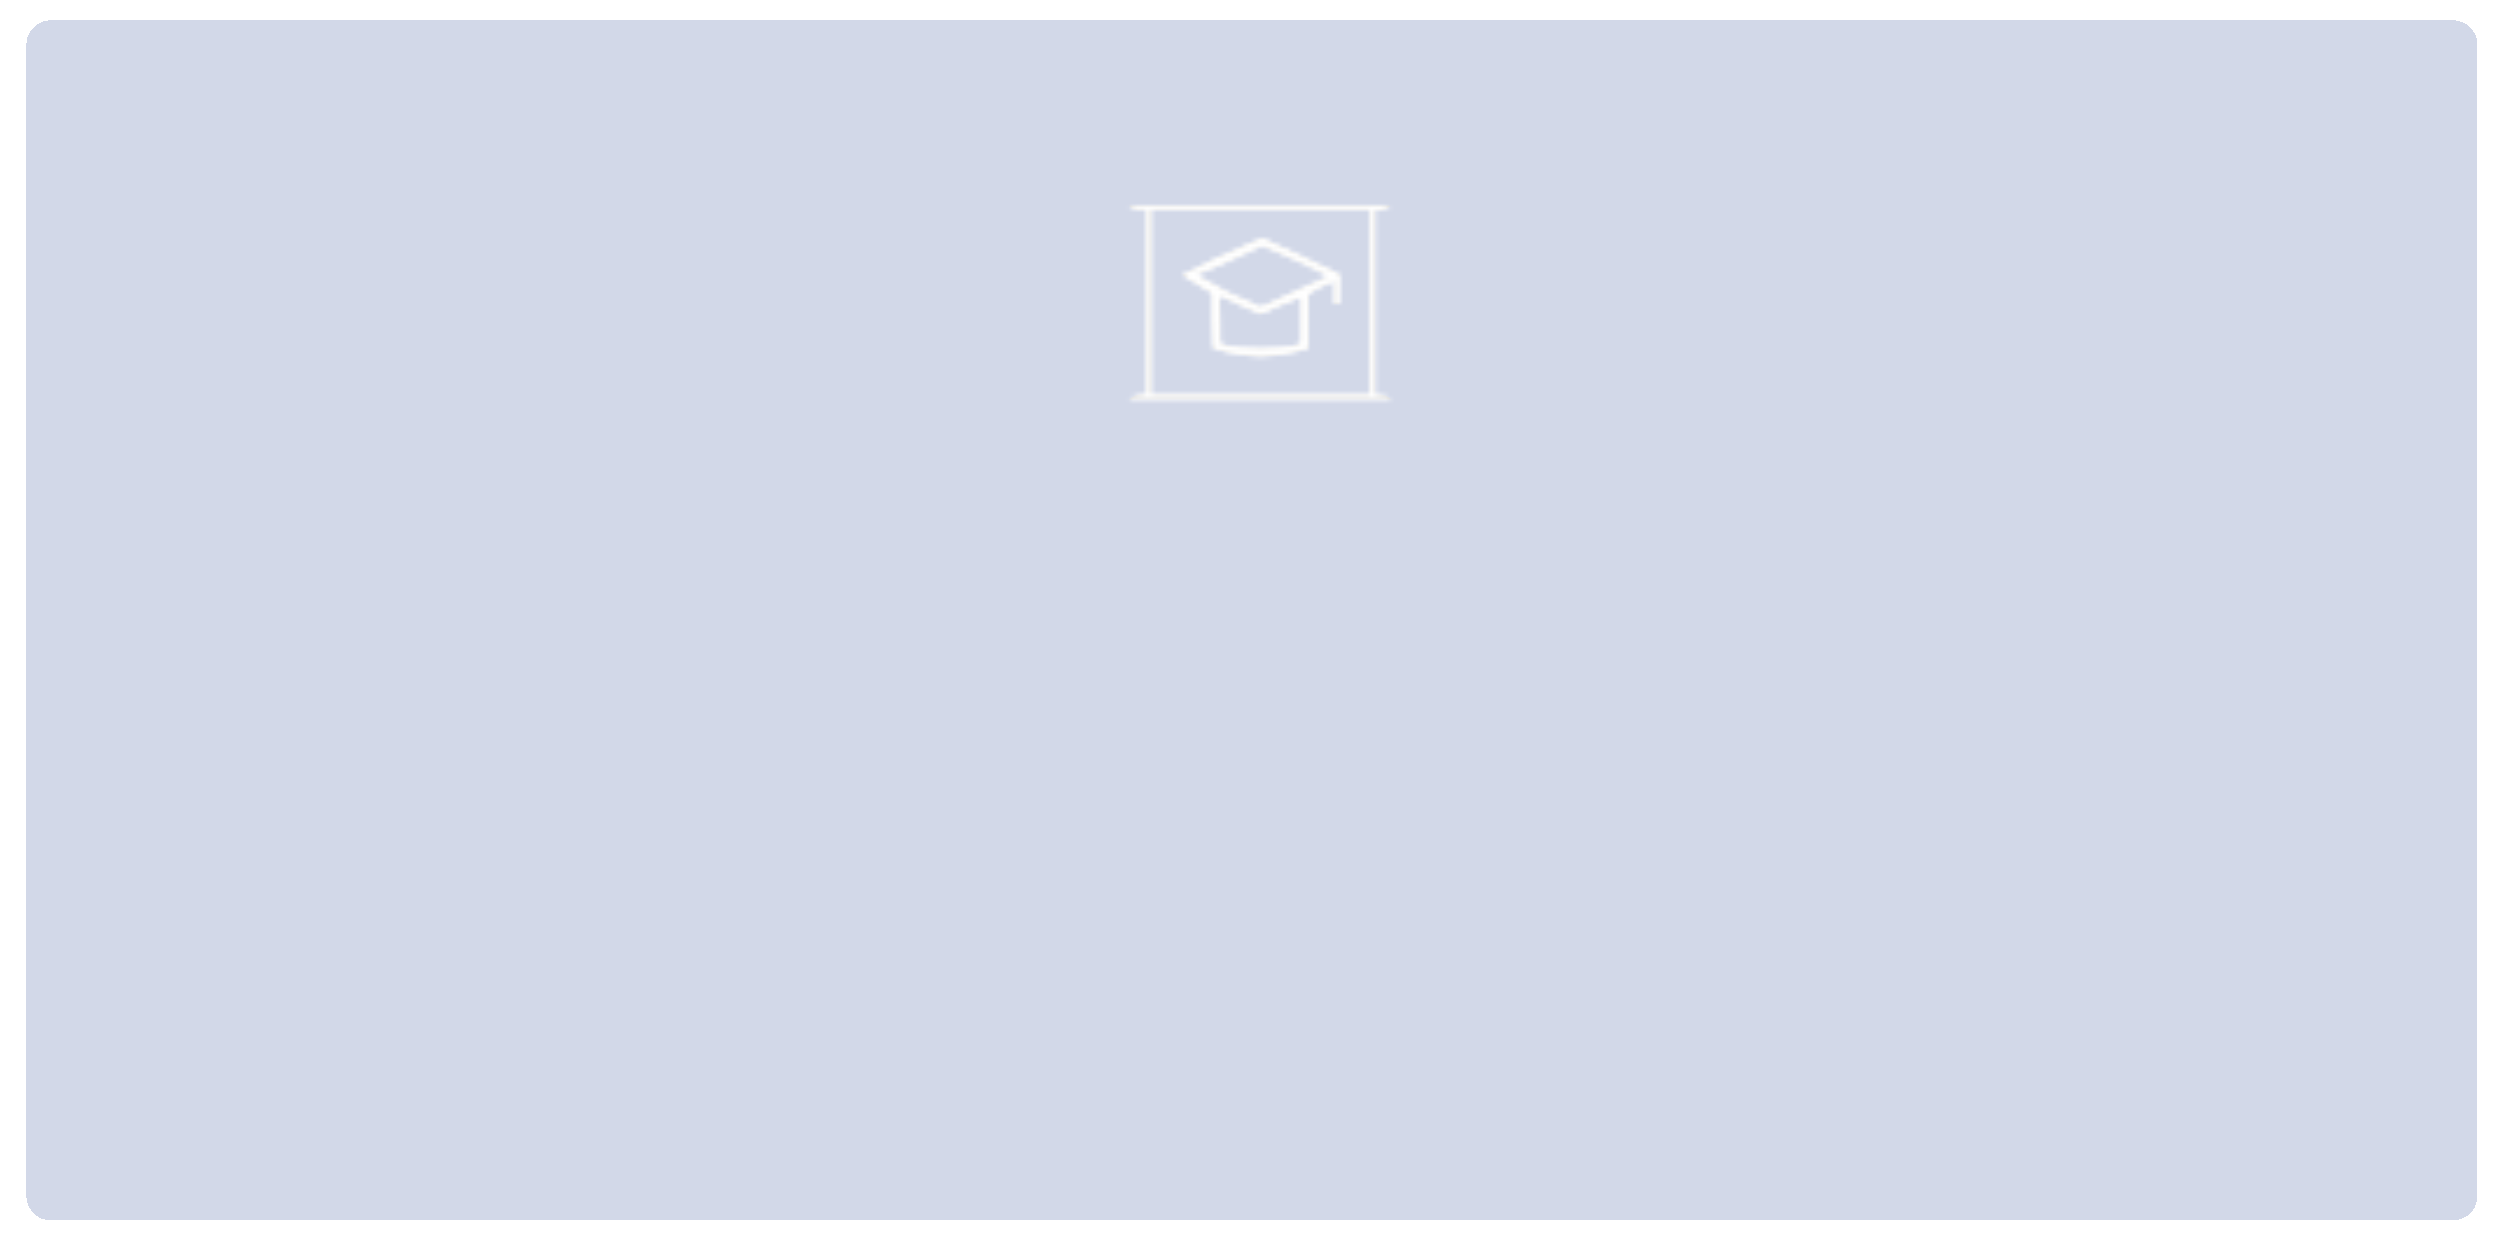 <svg xmlns="http://www.w3.org/2000/svg" fill="none" viewBox="0 0 535 266" height="266" width="535">
<g filter="url(#filter0_bdi_282_21)">
<path shape-rendering="crispEdges" fill-opacity="0.2" fill="#1E3D8F" d="M0.652 5.575C0.652 2.69 2.991 0.352 5.875 0.352H519.945C522.829 0.352 525.168 2.69 525.168 5.575V251.932C525.168 254.817 522.829 257.155 519.945 257.155H5.875C2.991 257.155 0.652 254.817 0.652 251.932V5.575Z"></path>
</g>
<mask fill="white" id="path-2-inside-1_282_21">
<path d="M260.45 55.23L253.085 58.837L256.585 61L259.471 62.703V68.557L259.641 74.48C259.641 74.48 261.169 74.958 262.165 75.198C267.95 76.595 271.62 76.589 277.406 75.193C278.41 74.951 279.949 74.469 279.949 74.469V68.688V62.908L281.894 61.759L285.585 60V65H286.585V62.5L286.631 58.769C286.631 58.769 283.698 57.263 279.5 55.339C275.303 53.415 270.085 51 270.085 51L260.45 55.23ZM255.842 58.837L262.585 56L270.085 52.5L278.085 56L284.431 59.093L277.114 62.435L269.796 65.777L262.585 62.514L255.842 58.837ZM261.096 73.564L261.068 68.557L260.954 63.207C260.954 63.207 263.273 64.321 265.58 65.32L269.775 67.136L273.97 65.32C276.277 64.321 278.482 63.504 278.482 63.504V68.557L278.453 73.564L276.657 74.083C275.67 74.368 272.573 74.602 269.775 74.602C266.977 74.602 263.879 74.368 262.892 74.083L261.096 73.564Z" clip-rule="evenodd" fill-rule="evenodd"></path>
<path d="M241.585 44C241.585 44 242.453 44.962 243.441 44.962H245.236V64.625V84.287L243.636 84.47C242.756 84.571 241.585 85.5 241.585 85.5H297.722C297.722 85.5 296.782 84.5 295.585 84.5L294.313 84.364V64.663V44.962L295.585 45C296.573 45 297.585 44 297.585 44H269.775L241.585 44ZM246.433 84.364V64.663V44.962H269.775H293.116V64.663V84.364H269.775H246.433Z" clip-rule="evenodd" fill-rule="evenodd"></path>
<path d="M260.45 55.23L253.085 58.837L256.585 61L259.471 62.703V68.557L259.641 74.48C259.641 74.48 261.169 74.958 262.165 75.198C267.95 76.595 271.62 76.589 277.406 75.193C278.41 74.951 279.949 74.469 279.949 74.469V68.688V62.908L281.894 61.759L285.585 60V65H286.585V62.5L286.631 58.769C286.631 58.769 283.698 57.263 279.5 55.339C275.303 53.415 270.085 51 270.085 51L260.45 55.23ZM261.068 68.557L261.096 73.564L262.892 74.083C263.879 74.368 266.977 74.602 269.775 74.602C272.573 74.602 275.67 74.368 276.657 74.083L278.453 73.564L278.482 68.557V63.504C278.482 63.504 276.277 64.321 273.97 65.32L269.775 67.136L265.58 65.32C263.273 64.321 260.954 63.207 260.954 63.207L261.068 68.557ZM255.842 58.837L262.585 56L270.085 52.5L278.085 56L284.431 59.093L277.114 62.435L269.796 65.777L262.585 62.514L255.842 58.837Z" clip-rule="evenodd" fill-rule="evenodd"></path>
</mask>
<path fill="#D9D9D9" d="M260.45 55.23L253.085 58.837L256.585 61L259.471 62.703V68.557L259.641 74.48C259.641 74.48 261.169 74.958 262.165 75.198C267.95 76.595 271.62 76.589 277.406 75.193C278.41 74.951 279.949 74.469 279.949 74.469V68.688V62.908L281.894 61.759L285.585 60V65H286.585V62.5L286.631 58.769C286.631 58.769 283.698 57.263 279.5 55.339C275.303 53.415 270.085 51 270.085 51L260.45 55.23ZM255.842 58.837L262.585 56L270.085 52.5L278.085 56L284.431 59.093L277.114 62.435L269.796 65.777L262.585 62.514L255.842 58.837ZM261.096 73.564L261.068 68.557L260.954 63.207C260.954 63.207 263.273 64.321 265.58 65.32L269.775 67.136L273.97 65.32C276.277 64.321 278.482 63.504 278.482 63.504V68.557L278.453 73.564L276.657 74.083C275.67 74.368 272.573 74.602 269.775 74.602C266.977 74.602 263.879 74.368 262.892 74.083L261.096 73.564Z" clip-rule="evenodd" fill-rule="evenodd"></path>
<path fill="#D9D9D9" d="M241.585 44C241.585 44 242.453 44.962 243.441 44.962H245.236V64.625V84.287L243.636 84.47C242.756 84.571 241.585 85.5 241.585 85.5H297.722C297.722 85.5 296.782 84.5 295.585 84.5L294.313 84.364V64.663V44.962L295.585 45C296.573 45 297.585 44 297.585 44H269.775L241.585 44ZM246.433 84.364V64.663V44.962H269.775H293.116V64.663V84.364H269.775H246.433Z" clip-rule="evenodd" fill-rule="evenodd"></path>
<path fill="#D9D9D9" d="M260.45 55.23L253.085 58.837L256.585 61L259.471 62.703V68.557L259.641 74.48C259.641 74.48 261.169 74.958 262.165 75.198C267.95 76.595 271.62 76.589 277.406 75.193C278.41 74.951 279.949 74.469 279.949 74.469V68.688V62.908L281.894 61.759L285.585 60V65H286.585V62.5L286.631 58.769C286.631 58.769 283.698 57.263 279.5 55.339C275.303 53.415 270.085 51 270.085 51L260.45 55.23ZM261.068 68.557L261.096 73.564L262.892 74.083C263.879 74.368 266.977 74.602 269.775 74.602C272.573 74.602 275.67 74.368 276.657 74.083L278.453 73.564L278.482 68.557V63.504C278.482 63.504 276.277 64.321 273.97 65.32L269.775 67.136L265.58 65.32C263.273 64.321 260.954 63.207 260.954 63.207L261.068 68.557ZM255.842 58.837L262.585 56L270.085 52.5L278.085 56L284.431 59.093L277.114 62.435L269.796 65.777L262.585 62.514L255.842 58.837Z" clip-rule="evenodd" fill-rule="evenodd"></path>
<path mask="url(#path-2-inside-1_282_21)" fill="white" d="M260.45 55.23L259.848 53.859L259.82 53.871L259.792 53.885L260.45 55.23ZM253.085 58.837L252.426 57.492L249.991 58.684L252.298 60.11L253.085 58.837ZM256.585 61L255.798 62.274L255.811 62.282L255.824 62.289L256.585 61ZM259.471 62.703H260.969V61.848L260.232 61.414L259.471 62.703ZM259.471 68.557H257.974V68.579L257.975 68.6L259.471 68.557ZM259.641 74.48L258.145 74.523L258.175 75.59L259.194 75.909L259.641 74.48ZM262.165 75.198L262.516 73.743L262.165 75.198ZM277.406 75.193L277.054 73.737L277.406 75.193ZM279.949 74.469L280.397 75.898L281.447 75.569V74.469H279.949ZM279.949 62.908L279.188 61.618L278.452 62.053V62.908H279.949ZM281.894 61.759L281.25 60.408L281.19 60.436L281.133 60.47L281.894 61.759ZM285.585 60H287.082V57.627L284.941 58.648L285.585 60ZM285.585 65H284.088V66.497H285.585V65ZM286.585 62.5L285.088 62.481L285.088 62.491V62.5H286.585ZM286.631 58.769L288.129 58.788L288.14 57.861L287.315 57.437L286.631 58.769ZM279.5 55.339L280.124 53.978L280.124 53.978L279.5 55.339ZM270.085 51L270.714 49.641L270.101 49.357L269.483 49.629L270.085 51ZM262.585 56L263.166 57.38L263.192 57.369L263.218 57.357L262.585 56ZM255.842 58.837L255.261 57.456L252.395 58.662L255.125 60.151L255.842 58.837ZM262.585 62.514L261.869 63.828L261.917 63.855L261.968 63.878L262.585 62.514ZM269.796 65.777L269.178 67.141L269.798 67.422L270.418 67.139L269.796 65.777ZM277.114 62.435L277.736 63.797L277.736 63.797L277.114 62.435ZM284.431 59.093L285.053 60.455L287.939 59.137L285.087 57.747L284.431 59.093ZM278.085 56L278.741 54.654L278.713 54.64L278.685 54.628L278.085 56ZM270.085 52.5L270.685 51.128L270.065 50.857L269.452 51.143L270.085 52.5ZM261.068 68.557L262.565 68.549L262.565 68.537L262.565 68.525L261.068 68.557ZM261.096 73.564L259.599 73.572L259.605 74.691L260.68 75.002L261.096 73.564ZM262.892 74.083L263.308 72.644L263.308 72.644L262.892 74.083ZM276.657 74.083L276.242 72.644L276.241 72.644L276.657 74.083ZM278.453 73.564L278.869 75.002L279.944 74.691L279.95 73.572L278.453 73.564ZM278.482 68.557L279.979 68.566V68.557H278.482ZM278.482 63.504H279.979V61.352L277.961 62.1L278.482 63.504ZM273.97 65.32L274.564 66.694L274.565 66.694L273.97 65.32ZM269.775 67.136L269.18 68.51L269.775 68.768L270.37 68.51L269.775 67.136ZM265.58 65.32L264.985 66.694L264.985 66.694L265.58 65.32ZM260.954 63.207L261.603 61.858L259.405 60.802L259.457 63.239L260.954 63.207ZM286.585 65V66.497H288.082V65H286.585ZM259.792 53.885L252.426 57.492L253.744 60.181L261.109 56.575L259.792 53.885ZM252.298 60.11L255.798 62.274L257.372 59.726L253.872 57.563L252.298 60.11ZM255.824 62.289L258.71 63.993L260.232 61.414L257.346 59.71L255.824 62.289ZM257.974 62.703V68.557H260.969V62.703H257.974ZM257.975 68.6L258.145 74.523L261.138 74.437L260.968 68.514L257.975 68.6ZM259.641 74.48C259.194 75.909 259.194 75.909 259.194 75.909C259.194 75.909 259.194 75.909 259.194 75.909C259.194 75.909 259.195 75.909 259.195 75.909C259.195 75.909 259.195 75.909 259.196 75.909C259.197 75.909 259.198 75.91 259.2 75.91C259.203 75.911 259.207 75.913 259.214 75.915C259.226 75.919 259.243 75.924 259.266 75.931C259.311 75.945 259.376 75.965 259.458 75.99C259.62 76.04 259.847 76.108 260.105 76.185C260.616 76.336 261.277 76.524 261.813 76.654L262.516 73.743C262.057 73.632 261.456 73.461 260.954 73.313C260.706 73.24 260.489 73.174 260.334 73.126C260.256 73.103 260.194 73.083 260.152 73.07C260.131 73.064 260.115 73.059 260.104 73.055C260.099 73.054 260.095 73.052 260.092 73.052C260.091 73.051 260.09 73.051 260.089 73.051C260.089 73.051 260.089 73.051 260.089 73.051C260.089 73.051 260.089 73.051 260.089 73.051C260.089 73.051 260.089 73.051 260.089 73.051C260.089 73.051 260.089 73.051 259.641 74.48ZM261.813 76.654C267.831 78.107 271.741 78.1 277.757 76.649L277.054 73.737C271.498 75.078 268.07 75.084 262.516 73.743L261.813 76.654ZM277.757 76.649C278.297 76.518 278.963 76.328 279.478 76.176C279.739 76.099 279.968 76.03 280.131 75.98C280.213 75.955 280.279 75.934 280.324 75.92C280.347 75.913 280.365 75.908 280.377 75.904C280.383 75.902 280.388 75.9 280.391 75.899C280.393 75.899 280.394 75.898 280.395 75.898C280.396 75.898 280.396 75.898 280.396 75.898C280.396 75.898 280.396 75.898 280.396 75.898C280.397 75.898 280.397 75.898 280.397 75.898C280.397 75.898 280.397 75.898 279.949 74.469C279.502 73.04 279.502 73.04 279.502 73.04C279.502 73.04 279.502 73.04 279.502 73.04C279.502 73.04 279.502 73.04 279.502 73.04C279.502 73.04 279.501 73.04 279.501 73.04C279.501 73.04 279.5 73.04 279.498 73.041C279.496 73.041 279.492 73.043 279.486 73.044C279.475 73.048 279.459 73.053 279.438 73.059C279.395 73.073 279.333 73.092 279.255 73.116C279.098 73.164 278.879 73.23 278.63 73.304C278.124 73.453 277.518 73.626 277.054 73.737L277.757 76.649ZM281.447 74.469V68.688H278.452V74.469H281.447ZM281.447 68.688V62.908H278.452V68.688H281.447ZM280.711 64.197L282.656 63.049L281.133 60.47L279.188 61.618L280.711 64.197ZM282.539 63.111L286.229 61.352L284.941 58.648L281.25 60.408L282.539 63.111ZM284.088 60V65H287.082V60H284.088ZM288.082 62.519L288.129 58.788L285.134 58.751L285.088 62.481L288.082 62.519ZM286.631 58.769C287.315 57.437 287.315 57.437 287.315 57.437C287.315 57.437 287.315 57.437 287.315 57.437C287.315 57.437 287.314 57.437 287.314 57.437C287.314 57.436 287.313 57.436 287.312 57.436C287.311 57.435 287.308 57.434 287.305 57.432C287.299 57.429 287.29 57.424 287.278 57.418C287.255 57.406 287.221 57.389 287.175 57.366C287.085 57.32 286.952 57.253 286.78 57.166C286.435 56.993 285.933 56.742 285.299 56.431C284.032 55.81 282.237 54.947 280.124 53.978L278.876 56.7C280.961 57.656 282.732 58.508 283.98 59.12C284.605 59.426 285.098 59.672 285.435 59.842C285.603 59.926 285.732 59.992 285.819 60.036C285.862 60.058 285.895 60.074 285.916 60.085C285.927 60.091 285.935 60.095 285.94 60.098C285.943 60.099 285.945 60.1 285.946 60.101C285.947 60.101 285.947 60.101 285.947 60.101C285.947 60.101 285.948 60.101 285.948 60.101C285.948 60.101 285.948 60.101 285.948 60.101C285.948 60.101 285.948 60.101 286.631 58.769ZM280.124 53.978C278.027 53.017 275.675 51.932 273.846 51.088C272.932 50.666 272.149 50.304 271.594 50.048C271.317 49.92 271.097 49.818 270.946 49.748C270.871 49.714 270.813 49.687 270.773 49.669C270.754 49.659 270.739 49.653 270.729 49.648C270.724 49.646 270.72 49.644 270.718 49.643C270.716 49.642 270.715 49.642 270.715 49.641C270.714 49.641 270.714 49.641 270.714 49.641C270.714 49.641 270.714 49.641 270.714 49.641C270.714 49.641 270.714 49.641 270.085 51C269.456 52.359 269.456 52.359 269.456 52.359C269.456 52.359 269.456 52.359 269.456 52.359C269.456 52.359 269.457 52.359 269.457 52.359C269.458 52.36 269.459 52.36 269.46 52.361C269.462 52.362 269.466 52.364 269.471 52.366C269.481 52.37 269.496 52.377 269.516 52.386C269.555 52.405 269.613 52.432 269.689 52.467C269.84 52.536 270.06 52.638 270.338 52.767C270.893 53.023 271.676 53.385 272.591 53.807C274.421 54.652 276.776 55.737 278.876 56.7L280.124 53.978ZM269.483 49.629L259.848 53.859L261.052 56.601L270.687 52.371L269.483 49.629ZM262.004 54.62L255.261 57.456L256.423 60.217L263.166 57.38L262.004 54.62ZM255.125 60.151L261.869 63.828L263.302 61.199L256.559 57.522L255.125 60.151ZM261.968 63.878L269.178 67.141L270.413 64.413L263.203 61.15L261.968 63.878ZM270.418 67.139L277.736 63.797L276.491 61.073L269.174 64.415L270.418 67.139ZM277.736 63.797L285.053 60.455L283.809 57.731L276.491 61.073L277.736 63.797ZM285.087 57.747L278.741 54.654L277.429 57.346L283.775 60.439L285.087 57.747ZM278.685 54.628L270.685 51.128L269.485 53.872L277.485 57.372L278.685 54.628ZM269.452 51.143L261.952 54.643L263.218 57.357L270.718 53.857L269.452 51.143ZM259.57 68.566L259.599 73.572L262.594 73.555L262.565 68.549L259.57 68.566ZM260.68 75.002L262.476 75.521L263.308 72.644L261.512 72.125L260.68 75.002ZM262.476 75.521C263.14 75.713 264.31 75.85 265.542 75.943C266.827 76.04 268.338 76.099 269.775 76.099V73.105C268.413 73.105 266.977 73.047 265.767 72.956C264.504 72.861 263.632 72.738 263.308 72.644L262.476 75.521ZM269.775 76.099C271.211 76.099 272.723 76.04 274.008 75.943C275.24 75.85 276.41 75.713 277.074 75.521L276.241 72.644C275.918 72.738 275.045 72.861 273.782 72.956C272.572 73.047 271.136 73.105 269.775 73.105V76.099ZM277.073 75.521L278.869 75.002L278.037 72.125L276.242 72.644L277.073 75.521ZM279.95 73.572L279.979 68.566L276.984 68.549L276.956 73.555L279.95 73.572ZM279.979 68.557V63.504H276.984V68.557H279.979ZM278.482 63.504C277.961 62.1 277.961 62.1 277.961 62.1C277.961 62.1 277.961 62.1 277.961 62.1C277.961 62.1 277.961 62.1 277.961 62.1C277.96 62.1 277.96 62.1 277.959 62.101C277.958 62.101 277.956 62.102 277.954 62.103C277.949 62.104 277.942 62.107 277.933 62.11C277.916 62.117 277.89 62.126 277.857 62.139C277.79 62.164 277.693 62.2 277.569 62.247C277.322 62.341 276.97 62.477 276.544 62.643C275.695 62.976 274.55 63.437 273.375 63.946L274.565 66.694C275.697 66.204 276.808 65.757 277.637 65.431C278.052 65.269 278.394 65.138 278.633 65.047C278.752 65.002 278.845 64.967 278.908 64.943C278.94 64.931 278.963 64.922 278.979 64.917C278.987 64.914 278.993 64.911 278.997 64.91C278.999 64.909 279 64.909 279.001 64.909C279.001 64.908 279.002 64.908 279.002 64.908C279.002 64.908 279.002 64.908 279.002 64.908C279.002 64.908 279.002 64.908 279.002 64.908C279.002 64.908 279.002 64.908 278.482 63.504ZM273.375 63.946L269.18 65.762L270.37 68.51L274.564 66.694L273.375 63.946ZM270.37 65.762L266.175 63.946L264.985 66.694L269.18 68.51L270.37 65.762ZM266.175 63.946C265.038 63.453 263.894 62.931 263.033 62.531C262.603 62.331 262.244 62.162 261.993 62.044C261.868 61.984 261.77 61.938 261.703 61.906C261.67 61.89 261.644 61.878 261.627 61.87C261.619 61.865 261.613 61.862 261.608 61.86C261.606 61.859 261.605 61.859 261.604 61.858C261.603 61.858 261.603 61.858 261.603 61.858C261.603 61.858 261.603 61.858 261.603 61.858C261.603 61.858 261.603 61.858 261.603 61.858C261.603 61.858 261.603 61.858 260.954 63.207C260.306 64.557 260.306 64.557 260.306 64.557C260.306 64.557 260.306 64.557 260.306 64.557C260.306 64.557 260.306 64.557 260.306 64.557C260.307 64.558 260.307 64.558 260.308 64.558C260.309 64.559 260.311 64.56 260.313 64.561C260.318 64.563 260.325 64.566 260.334 64.571C260.352 64.579 260.379 64.592 260.413 64.609C260.483 64.642 260.583 64.69 260.712 64.75C260.968 64.872 261.333 65.044 261.771 65.247C262.645 65.653 263.815 66.187 264.985 66.694L266.175 63.946ZM259.457 63.239L259.571 68.589L262.565 68.525L262.451 63.176L259.457 63.239ZM285.585 66.497H286.585V63.502H285.585V66.497ZM288.082 65V62.5H285.088V65H288.082ZM241.585 44L241.585 41.005L234.849 41.005L239.361 46.006L241.585 44ZM245.236 44.962H248.231V41.967H245.236V44.962ZM245.236 84.287L245.578 87.262L248.231 86.957V84.287H245.236ZM243.636 84.47L243.977 87.446L243.978 87.446L243.636 84.47ZM241.585 85.5L239.724 83.153L232.987 88.495H241.585V85.5ZM297.722 85.5V88.495H304.646L299.904 83.449L297.722 85.5ZM295.585 84.5L295.266 87.478L295.425 87.495H295.585V84.5ZM294.313 84.364H291.318V87.055L293.994 87.341L294.313 84.364ZM294.313 44.962L294.403 41.968L291.318 41.876V44.962H294.313ZM295.585 45L295.496 47.993L295.54 47.995H295.585V45ZM297.585 44L299.689 46.131L304.879 41.005H297.585V44ZM269.775 44L269.775 41.005L269.775 41.005L269.775 44ZM246.433 84.364H243.438V87.359H246.433V84.364ZM293.116 84.364V87.359H296.111V84.364H293.116ZM293.116 44.962H296.111V41.967H293.116V44.962ZM246.433 44.962V41.967H243.438V44.962H246.433ZM241.585 44C239.361 46.006 239.362 46.007 239.363 46.008C239.363 46.008 239.363 46.008 239.364 46.009C239.365 46.01 239.365 46.011 239.366 46.011C239.368 46.013 239.369 46.015 239.371 46.017C239.375 46.021 239.378 46.025 239.382 46.029C239.39 46.038 239.399 46.047 239.409 46.058C239.429 46.079 239.453 46.104 239.481 46.133C239.536 46.19 239.608 46.261 239.695 46.342C239.865 46.501 240.109 46.712 240.414 46.927C240.948 47.304 242.032 47.957 243.441 47.957V41.967C243.862 41.967 244.018 42.139 243.87 42.035C243.835 42.01 243.801 41.98 243.777 41.959C243.767 41.95 243.764 41.946 243.768 41.95C243.77 41.952 243.774 41.956 243.781 41.964C243.784 41.967 243.788 41.971 243.793 41.976C243.795 41.979 243.797 41.982 243.8 41.984C243.801 41.986 243.803 41.987 243.804 41.989C243.805 41.99 243.806 41.99 243.806 41.991C243.807 41.992 243.807 41.992 243.807 41.992C243.808 41.993 243.808 41.994 241.585 44ZM243.441 47.957H245.236V41.967H243.441V47.957ZM242.241 44.962V64.625H248.231V44.962H242.241ZM242.241 64.625V84.287H248.231V64.625H242.241ZM244.894 81.311L243.295 81.495L243.978 87.446L245.578 87.262L244.894 81.311ZM243.295 81.495C242.163 81.625 241.173 82.192 240.725 82.464C240.443 82.635 240.205 82.799 240.036 82.92C239.951 82.981 239.88 83.034 239.827 83.073C239.801 83.093 239.779 83.11 239.762 83.124C239.753 83.13 239.746 83.136 239.74 83.141C239.736 83.144 239.734 83.146 239.731 83.148C239.73 83.149 239.729 83.15 239.727 83.151C239.727 83.151 239.726 83.151 239.726 83.152C239.726 83.152 239.725 83.153 239.725 83.153C239.725 83.153 239.724 83.153 241.585 85.5C243.446 87.847 243.445 87.847 243.445 87.847C243.445 87.847 243.444 87.848 243.444 87.848C243.444 87.848 243.443 87.849 243.443 87.849C243.442 87.85 243.441 87.85 243.441 87.851C243.439 87.852 243.438 87.853 243.437 87.853C243.435 87.855 243.435 87.855 243.435 87.855C243.435 87.855 243.439 87.852 243.447 87.846C243.462 87.835 243.489 87.814 243.527 87.787C243.606 87.73 243.715 87.656 243.836 87.582C243.962 87.506 244.065 87.452 244.136 87.421C244.227 87.382 244.163 87.424 243.977 87.446L243.295 81.495ZM297.722 85.5C299.904 83.449 299.903 83.448 299.903 83.448C299.903 83.447 299.902 83.447 299.902 83.446C299.901 83.445 299.9 83.444 299.899 83.443C299.897 83.441 299.895 83.439 299.893 83.437C299.889 83.433 299.885 83.429 299.88 83.424C299.871 83.415 299.861 83.404 299.85 83.393C299.828 83.37 299.801 83.343 299.77 83.313C299.708 83.253 299.628 83.178 299.532 83.093C299.341 82.926 299.072 82.708 298.735 82.489C298.104 82.079 296.995 81.505 295.585 81.505V87.495C295.372 87.495 295.331 87.421 295.47 87.511C295.517 87.542 295.557 87.574 295.581 87.594C295.591 87.603 295.594 87.606 295.588 87.601C295.585 87.598 295.58 87.593 295.572 87.585C295.568 87.581 295.563 87.576 295.558 87.57C295.555 87.567 295.552 87.564 295.549 87.561C295.548 87.559 295.546 87.558 295.544 87.556C295.544 87.555 295.543 87.554 295.542 87.554C295.542 87.553 295.541 87.552 295.541 87.552C295.54 87.552 295.539 87.551 297.722 85.5ZM295.904 81.522L294.632 81.386L293.994 87.341L295.266 87.478L295.904 81.522ZM297.308 84.364V64.663H291.318V84.364H297.308ZM297.308 64.663V44.962H291.318V64.663H297.308ZM294.224 47.956L295.496 47.993L295.674 42.007L294.403 41.968L294.224 47.956ZM295.585 47.995C296.982 47.995 298.096 47.338 298.612 46.995C298.921 46.79 299.174 46.589 299.35 46.439C299.44 46.362 299.515 46.295 299.571 46.243C299.6 46.217 299.624 46.194 299.644 46.175C299.653 46.166 299.662 46.157 299.67 46.15C299.674 46.146 299.677 46.143 299.681 46.14C299.682 46.138 299.684 46.136 299.685 46.135C299.686 46.134 299.687 46.133 299.687 46.133C299.688 46.133 299.688 46.132 299.688 46.132C299.689 46.131 299.689 46.131 297.585 44C295.48 41.869 295.481 41.869 295.481 41.868C295.482 41.868 295.482 41.868 295.482 41.867C295.483 41.867 295.484 41.866 295.484 41.865C295.486 41.864 295.487 41.863 295.488 41.862C295.49 41.86 295.492 41.858 295.494 41.856C295.498 41.852 295.501 41.849 295.503 41.847C295.508 41.843 295.509 41.842 295.508 41.843C295.505 41.845 295.493 41.856 295.472 41.874C295.428 41.911 295.366 41.96 295.299 42.005C295.227 42.053 295.191 42.067 295.199 42.064C295.2 42.064 295.339 42.005 295.585 42.005V47.995ZM297.585 41.005H269.775V46.995H297.585V41.005ZM269.775 41.005L241.585 41.005L241.585 46.995L269.775 46.995L269.775 41.005ZM243.438 64.663V84.364H249.428V64.663H243.438ZM246.433 87.359H269.775V81.369H246.433V87.359ZM269.775 87.359H293.116V81.369H269.775V87.359ZM296.111 84.364V64.663H290.121V84.364H296.111ZM296.111 64.663V44.962H290.121V64.663H296.111ZM293.116 41.967H269.775V47.957H293.116V41.967ZM269.775 41.967H246.433V47.957H269.775V41.967ZM243.438 44.962V64.663H249.428V44.962H243.438ZM297.722 82.505H241.585V88.495H297.722V82.505Z"></path>
<defs>
<filter color-interpolation-filters="sRGB" filterUnits="userSpaceOnUse" height="326.445" width="594.157" y="-34.469" x="-34.169" id="filter0_bdi_282_21">
<feFlood result="BackgroundImageFix" flood-opacity="0"></feFlood>
<feGaussianBlur stdDeviation="17.41" in="BackgroundImageFix"></feGaussianBlur>
<feComposite result="effect1_backgroundBlur_282_21" operator="in" in2="SourceAlpha"></feComposite>
<feColorMatrix result="hardAlpha" values="0 0 0 0 0 0 0 0 0 0 0 0 0 0 0 0 0 0 127 0" type="matrix" in="SourceAlpha"></feColorMatrix>
<feOffset dy="4" dx="5"></feOffset>
<feGaussianBlur stdDeviation="2"></feGaussianBlur>
<feComposite operator="out" in2="hardAlpha"></feComposite>
<feColorMatrix values="0 0 0 0 0 0 0 0 0 0 0 0 0 0 0 0 0 0 0.25 0" type="matrix"></feColorMatrix>
<feBlend result="effect2_dropShadow_282_21" in2="effect1_backgroundBlur_282_21" mode="normal"></feBlend>
<feBlend result="shape" in2="effect2_dropShadow_282_21" in="SourceGraphic" mode="normal"></feBlend>
<feColorMatrix result="hardAlpha" values="0 0 0 0 0 0 0 0 0 0 0 0 0 0 0 0 0 0 127 0" type="matrix" in="SourceAlpha"></feColorMatrix>
<feOffset></feOffset>
<feGaussianBlur stdDeviation="2"></feGaussianBlur>
<feComposite k3="1" k2="-1" operator="arithmetic" in2="hardAlpha"></feComposite>
<feColorMatrix values="0 0 0 0 1 0 0 0 0 1 0 0 0 0 1 0 0 0 0.4 0" type="matrix"></feColorMatrix>
<feBlend result="effect3_innerShadow_282_21" in2="shape" mode="normal"></feBlend>
</filter>
</defs>
</svg>

